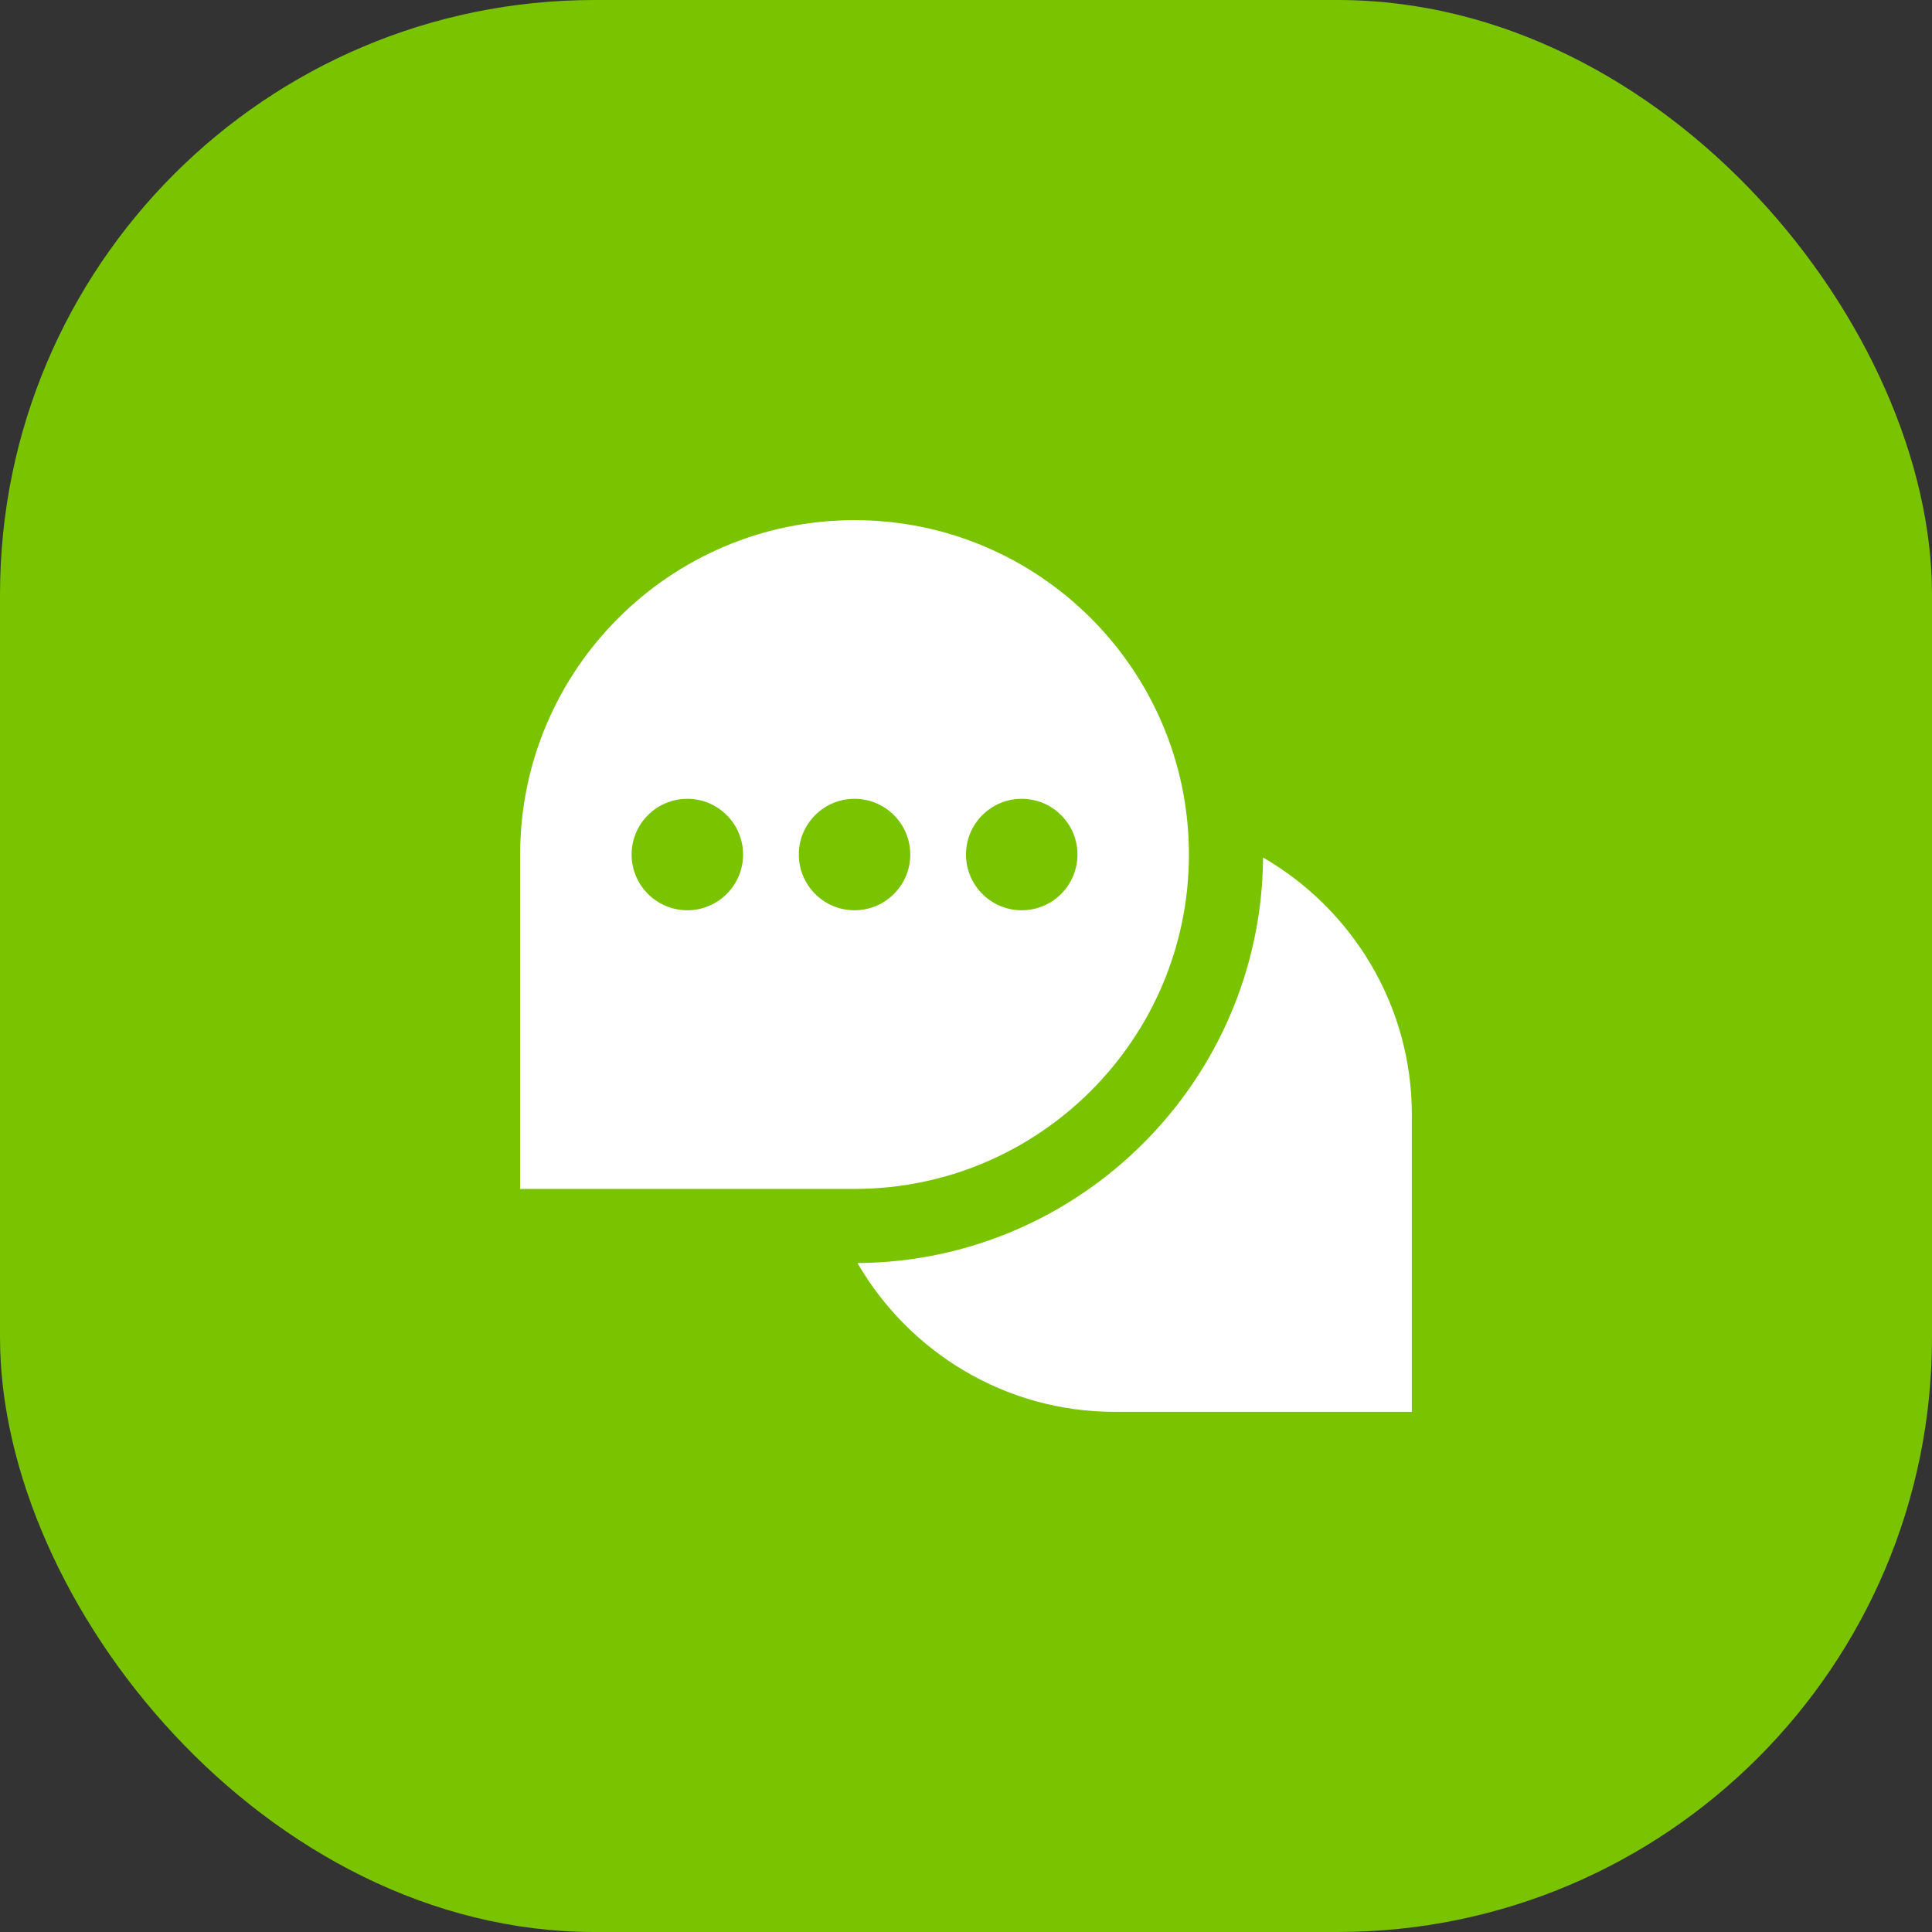 <?xml version="1.0" encoding="UTF-8"?> <svg xmlns="http://www.w3.org/2000/svg" width="26" height="26" viewBox="0 0 26 26" fill="none"><rect x="0" y="0" width="26" height="26" fill="#333333" stroke="none"/><rect width="26" height="26" rx="8" fill="#79C300"></rect><g clip-path="url(#clip0_2011_2335)"><path d="M11.5 7C9.019 7 7 9.018 7 11.5V16H11.5C13.981 16 16 13.982 16 11.5C16 9.018 13.981 7 11.5 7ZM9.25 12.25C8.836 12.25 8.5 11.914 8.5 11.5C8.5 11.086 8.836 10.75 9.25 10.75C9.664 10.75 10 11.086 10 11.5C10 11.914 9.664 12.25 9.25 12.25ZM11.5 12.25C11.086 12.25 10.75 11.914 10.75 11.5C10.75 11.086 11.086 10.75 11.5 10.75C11.914 10.75 12.25 11.086 12.25 11.5C12.25 11.914 11.914 12.25 11.5 12.25ZM13.75 12.25C13.336 12.25 13 11.914 13 11.5C13 11.086 13.336 10.75 13.75 10.75C14.164 10.75 14.5 11.086 14.5 11.5C14.5 11.914 14.164 12.25 13.75 12.25ZM19 15V19H15C13.523 19 12.232 18.192 11.54 16.998C14.54 16.977 16.976 14.54 16.998 11.54C18.192 12.232 19 13.523 19 15Z" fill="white"></path></g><defs><clipPath id="clip0_2011_2335"><rect width="12" height="12" fill="white" transform="translate(7 7)"></rect></clipPath></defs></svg> 